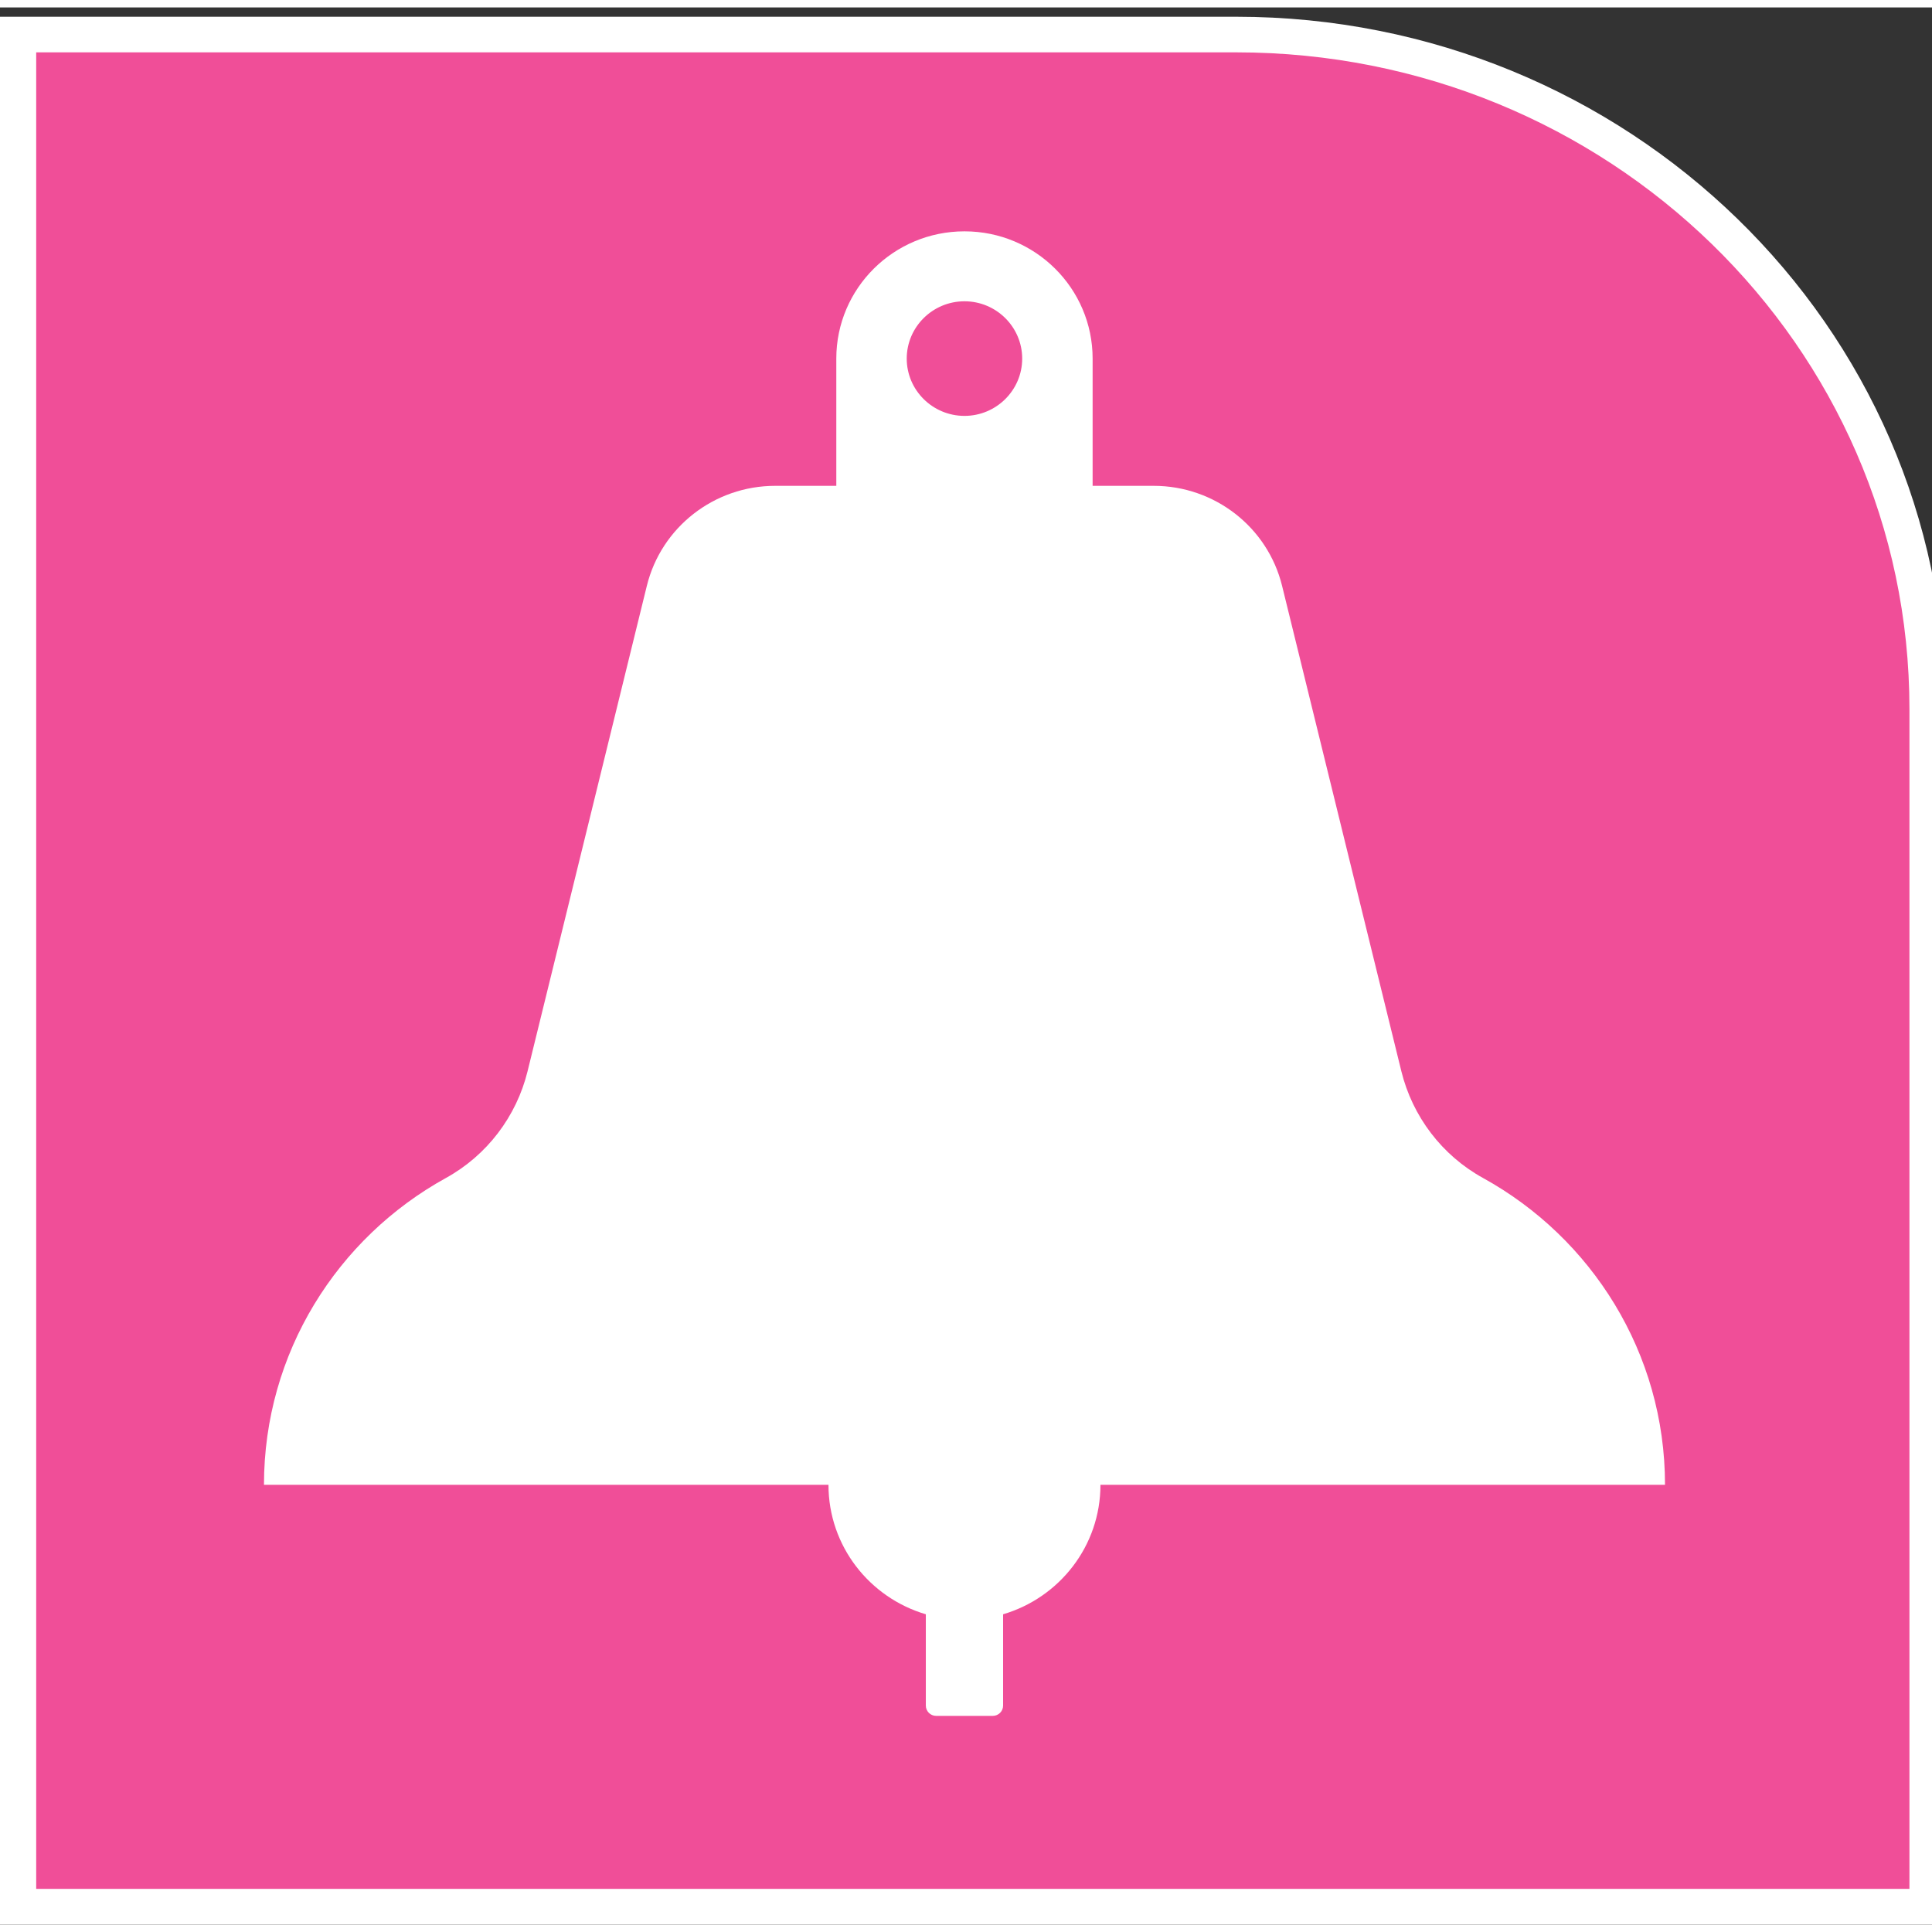 <?xml version="1.0" encoding="UTF-8"?>
<svg xmlns="http://www.w3.org/2000/svg" xmlns:xlink="http://www.w3.org/1999/xlink" width="130px" height="130px" viewBox="0 0 130 129" version="1.1">
<rect x="0" y="0" width="130" height="129" fill="#333333" stroke="none"/>
<g id="surface1">
<path style="fill-rule:evenodd;fill:rgb(94.118%,30.588%,59.608%);fill-opacity:1;stroke-width:46.979;stroke-linecap:butt;stroke-linejoin:miter;stroke:rgb(100%,100%,100%);stroke-opacity:1;stroke-miterlimit:8;" d="M 1576.504 2470.025 L 0.031 2470.025 L 0.031 -0.025 L 2470.969 -0.025 L 2470.969 1580.112 C 2470.969 2073.695 2069.058 2470.025 1576.504 2470.025 " transform="matrix(0.052,0,0,-0.051,1.213,127.796)"/>
<path style=" stroke:none;fill-rule:evenodd;fill:rgb(100%,100%,100%);fill-opacity:1;" d="M 99.785 78.762 C 97.023 77.238 95.043 74.625 94.293 71.578 L 86.27 38.926 C 85.301 34.973 81.73 32.191 77.633 32.191 L 73.52 32.191 L 73.52 23.629 C 73.52 18.902 69.66 15.066 64.898 15.066 C 60.133 15.066 56.273 18.902 56.273 23.629 L 56.273 32.191 L 52.16 32.191 C 48.062 32.191 44.492 34.973 43.523 38.926 L 35.5 71.578 C 34.75 74.625 32.77 77.238 30.008 78.762 C 22.703 82.789 17.762 90.527 17.762 99.41 L 55.746 99.41 C 55.746 103.531 58.512 107.008 62.297 108.121 L 62.297 114.266 C 62.297 114.648 62.609 114.957 62.992 114.957 L 66.801 114.957 C 67.184 114.957 67.496 114.648 67.496 114.266 L 67.496 108.121 C 71.281 107.008 74.047 103.531 74.047 99.41 L 112.035 99.41 C 112.035 90.527 107.09 82.789 99.785 78.762 Z M 64.898 19.773 C 67.039 19.773 68.781 21.504 68.781 23.629 C 68.781 25.754 67.039 27.484 64.898 27.484 C 62.754 27.484 61.012 25.754 61.012 23.629 C 61.012 21.504 62.754 19.773 64.898 19.773 Z M 64.898 19.773 "/>
</g>
</svg>
